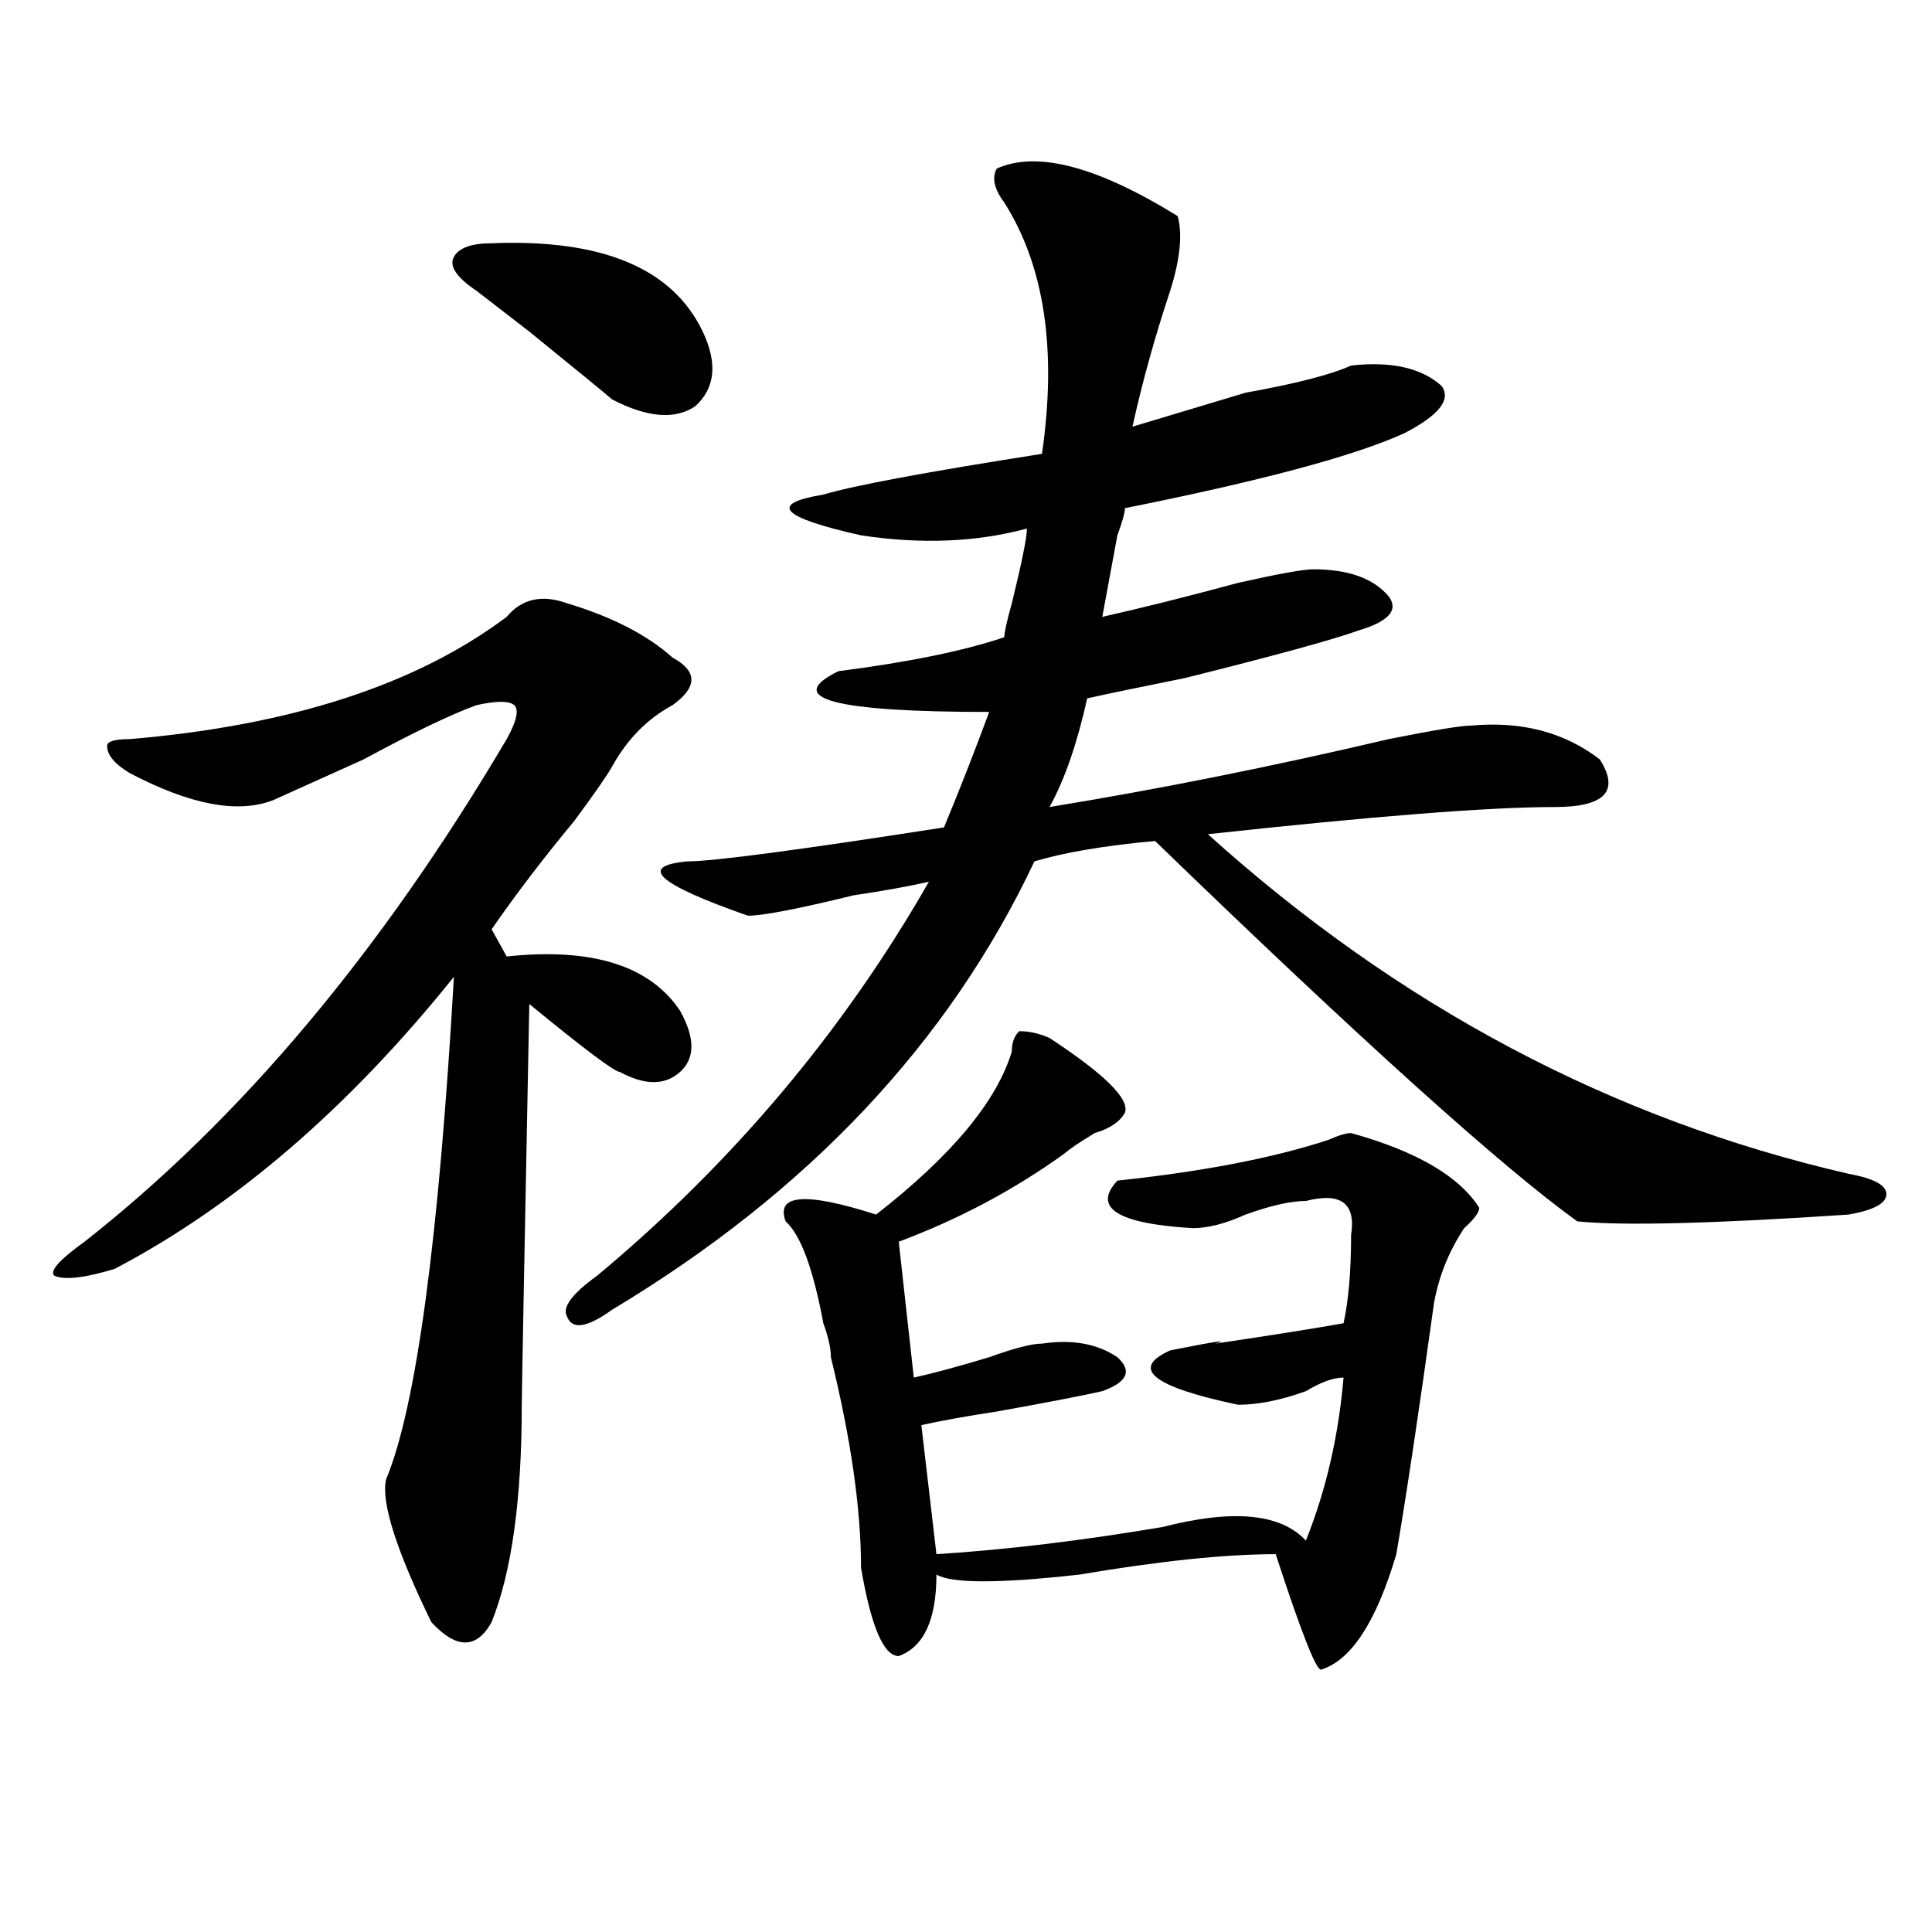 <?xml version="1.0" encoding="utf-8"?>
<!-- Generator: Adobe Illustrator 16.0.0, SVG Export Plug-In . SVG Version: 6.00 Build 0)  -->
<!DOCTYPE svg PUBLIC "-//W3C//DTD SVG 1.1//EN" "http://www.w3.org/Graphics/SVG/1.1/DTD/svg11.dtd">
<svg version="1.1" id="图层_1" xmlns="http://www.w3.org/2000/svg" xmlns:xlink="http://www.w3.org/1999/xlink" x="0px" y="0px"
	 width="1000px" height="1000px" viewBox="0 0 1000 1000" enable-background="new 0 0 1000 1000" xml:space="preserve">
<path d="M293.48,312.25c23.414,7.031,41.584,16.425,54.633,28.125c12.987,7.031,12.987,15.271,0,24.609
	c-13.049,7.031-23.414,17.578-31.219,31.641c-2.622,4.725-9.146,14.063-19.512,28.125c-15.609,18.787-29.938,37.519-42.926,56.25
	l7.805,14.063c44.206-4.669,74.145,4.725,89.754,28.125c7.805,14.063,7.805,24.609,0,31.641s-18.231,7.031-31.219,0
	c-2.622,0-18.231-11.7-46.828-35.156c-2.622,133.594-3.902,202.753-3.902,207.422c0,49.219-5.244,86.682-15.609,112.5
	c-7.805,14.063-18.231,14.063-31.219,0c-18.231-37.463-26.036-62.072-23.414-73.828c15.609-37.463,27.316-124.2,35.121-260.156
	C180.313,573.615,121.777,623.987,59.34,656.781c-15.609,4.725-26.036,5.878-31.219,3.516c-2.622-2.307,2.561-8.185,15.609-17.578
	c80.607-63.281,153.472-149.963,218.531-260.156c5.183-9.338,6.463-15.216,3.902-17.578c-2.622-2.307-9.146-2.307-19.512,0
	c-13.049,4.725-32.561,14.063-58.535,28.125c-20.854,9.394-36.463,16.425-46.828,21.094c-18.231,7.031-42.926,2.362-74.145-14.063
	c-7.805-4.669-11.707-9.338-11.707-14.063c0-2.307,3.902-3.516,11.707-3.516c83.229-7.031,148.289-28.125,195.117-63.281
	C270.066,309.943,280.432,307.581,293.48,312.25z M254.457,125.922c57.193-2.308,93.656,12.909,109.266,45.703
	c7.805,16.425,6.463,29.333-3.902,38.672c-10.427,7.031-24.756,5.878-42.926-3.516c-2.622-2.308-16.951-14.063-42.926-35.156
	l-27.316-21.094c-10.427-7.031-14.329-12.854-11.707-17.578C237.506,128.284,244.03,125.922,254.457,125.922z M515.914,87.25
	c20.792-9.339,52.011-1.153,93.656,24.609c2.561,9.394,1.28,22.302-3.902,38.672c-7.805,23.456-14.329,46.911-19.512,70.313
	c15.609-4.669,35.121-10.547,58.535-17.578c25.975-4.669,44.206-9.339,54.633-14.063c20.792-2.308,36.401,1.208,46.828,10.547
	c5.183,7.031-1.342,15.271-19.512,24.609c-26.036,11.755-74.145,24.609-144.387,38.672c0,2.362-1.342,7.031-3.902,14.063
	c-2.622,14.063-5.244,28.125-7.805,42.188c20.792-4.669,44.206-10.547,70.242-17.578c20.792-4.669,33.779-7.031,39.023-7.031
	c18.17,0,31.219,4.725,39.023,14.063c5.183,7.031,0,12.909-15.609,17.578c-13.049,4.725-42.926,12.909-89.754,24.609
	c-23.414,4.725-40.365,8.24-50.73,10.547c-5.244,23.456-11.707,42.188-19.512,56.25c57.193-9.338,115.729-21.094,175.605-35.156
	c23.414-4.669,37.682-7.031,42.926-7.031c25.975-2.307,48.108,3.516,66.34,17.578c10.365,16.425,2.561,24.609-23.414,24.609
	c-33.841,0-93.656,4.725-179.508,14.063c98.839,89.1,209.385,147.656,331.699,175.781c12.987,2.362,19.512,5.878,19.512,10.547
	c0,4.725-6.524,8.24-19.512,10.547c-70.242,4.725-117.07,5.878-140.484,3.516c-39.023-28.125-111.888-93.713-218.531-196.875
	c-26.036,2.362-46.828,5.878-62.438,10.547c-44.268,93.769-117.07,171.112-218.531,232.031
	c-13.049,9.394-20.854,10.547-23.414,3.516c-2.622-4.669,2.561-11.7,15.609-21.094c70.242-58.557,127.436-126.563,171.703-203.906
	c-10.427,2.362-23.414,4.725-39.023,7.031c-28.658,7.031-46.828,10.547-54.633,10.547c-46.828-16.369-57.255-25.763-31.219-28.125
	c12.987,0,57.193-5.822,132.68-17.578c7.805-18.731,15.609-38.672,23.414-59.766c-80.669,0-106.705-7.031-78.047-21.094
	c36.401-4.669,64.998-10.547,85.852-17.578c0-2.307,1.28-8.185,3.902-17.578c5.183-21.094,7.805-33.947,7.805-38.672
	c-26.036,7.031-54.633,8.24-85.852,3.516c-41.646-9.338-48.17-16.37-19.512-21.094c15.609-4.669,53.291-11.7,113.168-21.094
	c7.805-53.888,1.28-97.229-19.512-130.078C514.572,97.797,513.292,91.974,515.914,87.25z M453.477,628.656
	c39.023-30.432,62.438-58.557,70.242-84.375c0-4.669,1.28-8.185,3.902-10.547c5.183,0,10.365,1.209,15.609,3.516
	c28.597,18.787,41.584,31.641,39.023,38.672c-2.622,4.725-7.805,8.24-15.609,10.547c-7.805,4.725-13.049,8.24-15.609,10.547
	c-26.036,18.787-54.633,34.003-85.852,45.703l7.805,70.313c10.365-2.307,23.414-5.822,39.023-10.547
	c12.987-4.669,22.072-7.031,27.316-7.031c15.609-2.307,28.597,0,39.023,7.031c7.805,7.031,5.183,12.909-7.805,17.578
	c-10.427,2.362-28.658,5.878-54.633,10.547c-15.609,2.362-28.658,4.725-39.023,7.031l7.805,66.797
	c36.401-2.307,75.425-7.031,117.07-14.063c36.401-9.338,61.096-7.031,74.145,7.031c10.365-25.763,16.89-53.888,19.512-84.375
	c-5.244,0-11.707,2.362-19.512,7.031c-13.049,4.725-24.756,7.031-35.121,7.031c-44.268-9.338-55.975-18.731-35.121-28.125
	c23.414-4.669,31.219-5.822,23.414-3.516c31.219-4.669,53.291-8.185,66.34-10.547c2.561-11.7,3.902-26.916,3.902-45.703
	c2.561-16.369-5.244-22.247-23.414-17.578c-7.805,0-18.231,2.362-31.219,7.031c-10.427,4.725-19.512,7.031-27.316,7.031
	c-39.023-2.307-52.072-10.547-39.023-24.609c44.206-4.669,80.607-11.7,109.266-21.094c5.183-2.307,9.085-3.516,11.707-3.516
	c33.779,9.394,55.913,22.303,66.34,38.672c0,2.362-2.622,5.878-7.805,10.547c-7.805,11.756-13.049,24.609-15.609,38.672
	c-7.805,56.25-14.329,99.646-19.512,130.078c-10.427,35.156-23.414,55.041-39.023,59.766c-2.622,0-10.427-19.94-23.414-59.766
	c-26.036,0-59.877,3.516-101.461,10.547c-41.646,4.669-66.34,4.669-74.145,0c0,23.4-6.524,37.463-19.512,42.188
	c-7.805,0-14.329-15.271-19.512-45.703c0-30.432-5.244-66.797-15.609-108.984c0-4.669-1.342-10.547-3.902-17.578
	c-5.244-28.125-11.707-45.703-19.512-52.734C401.404,618.109,417.014,616.956,453.477,628.656z"/>
</svg>
